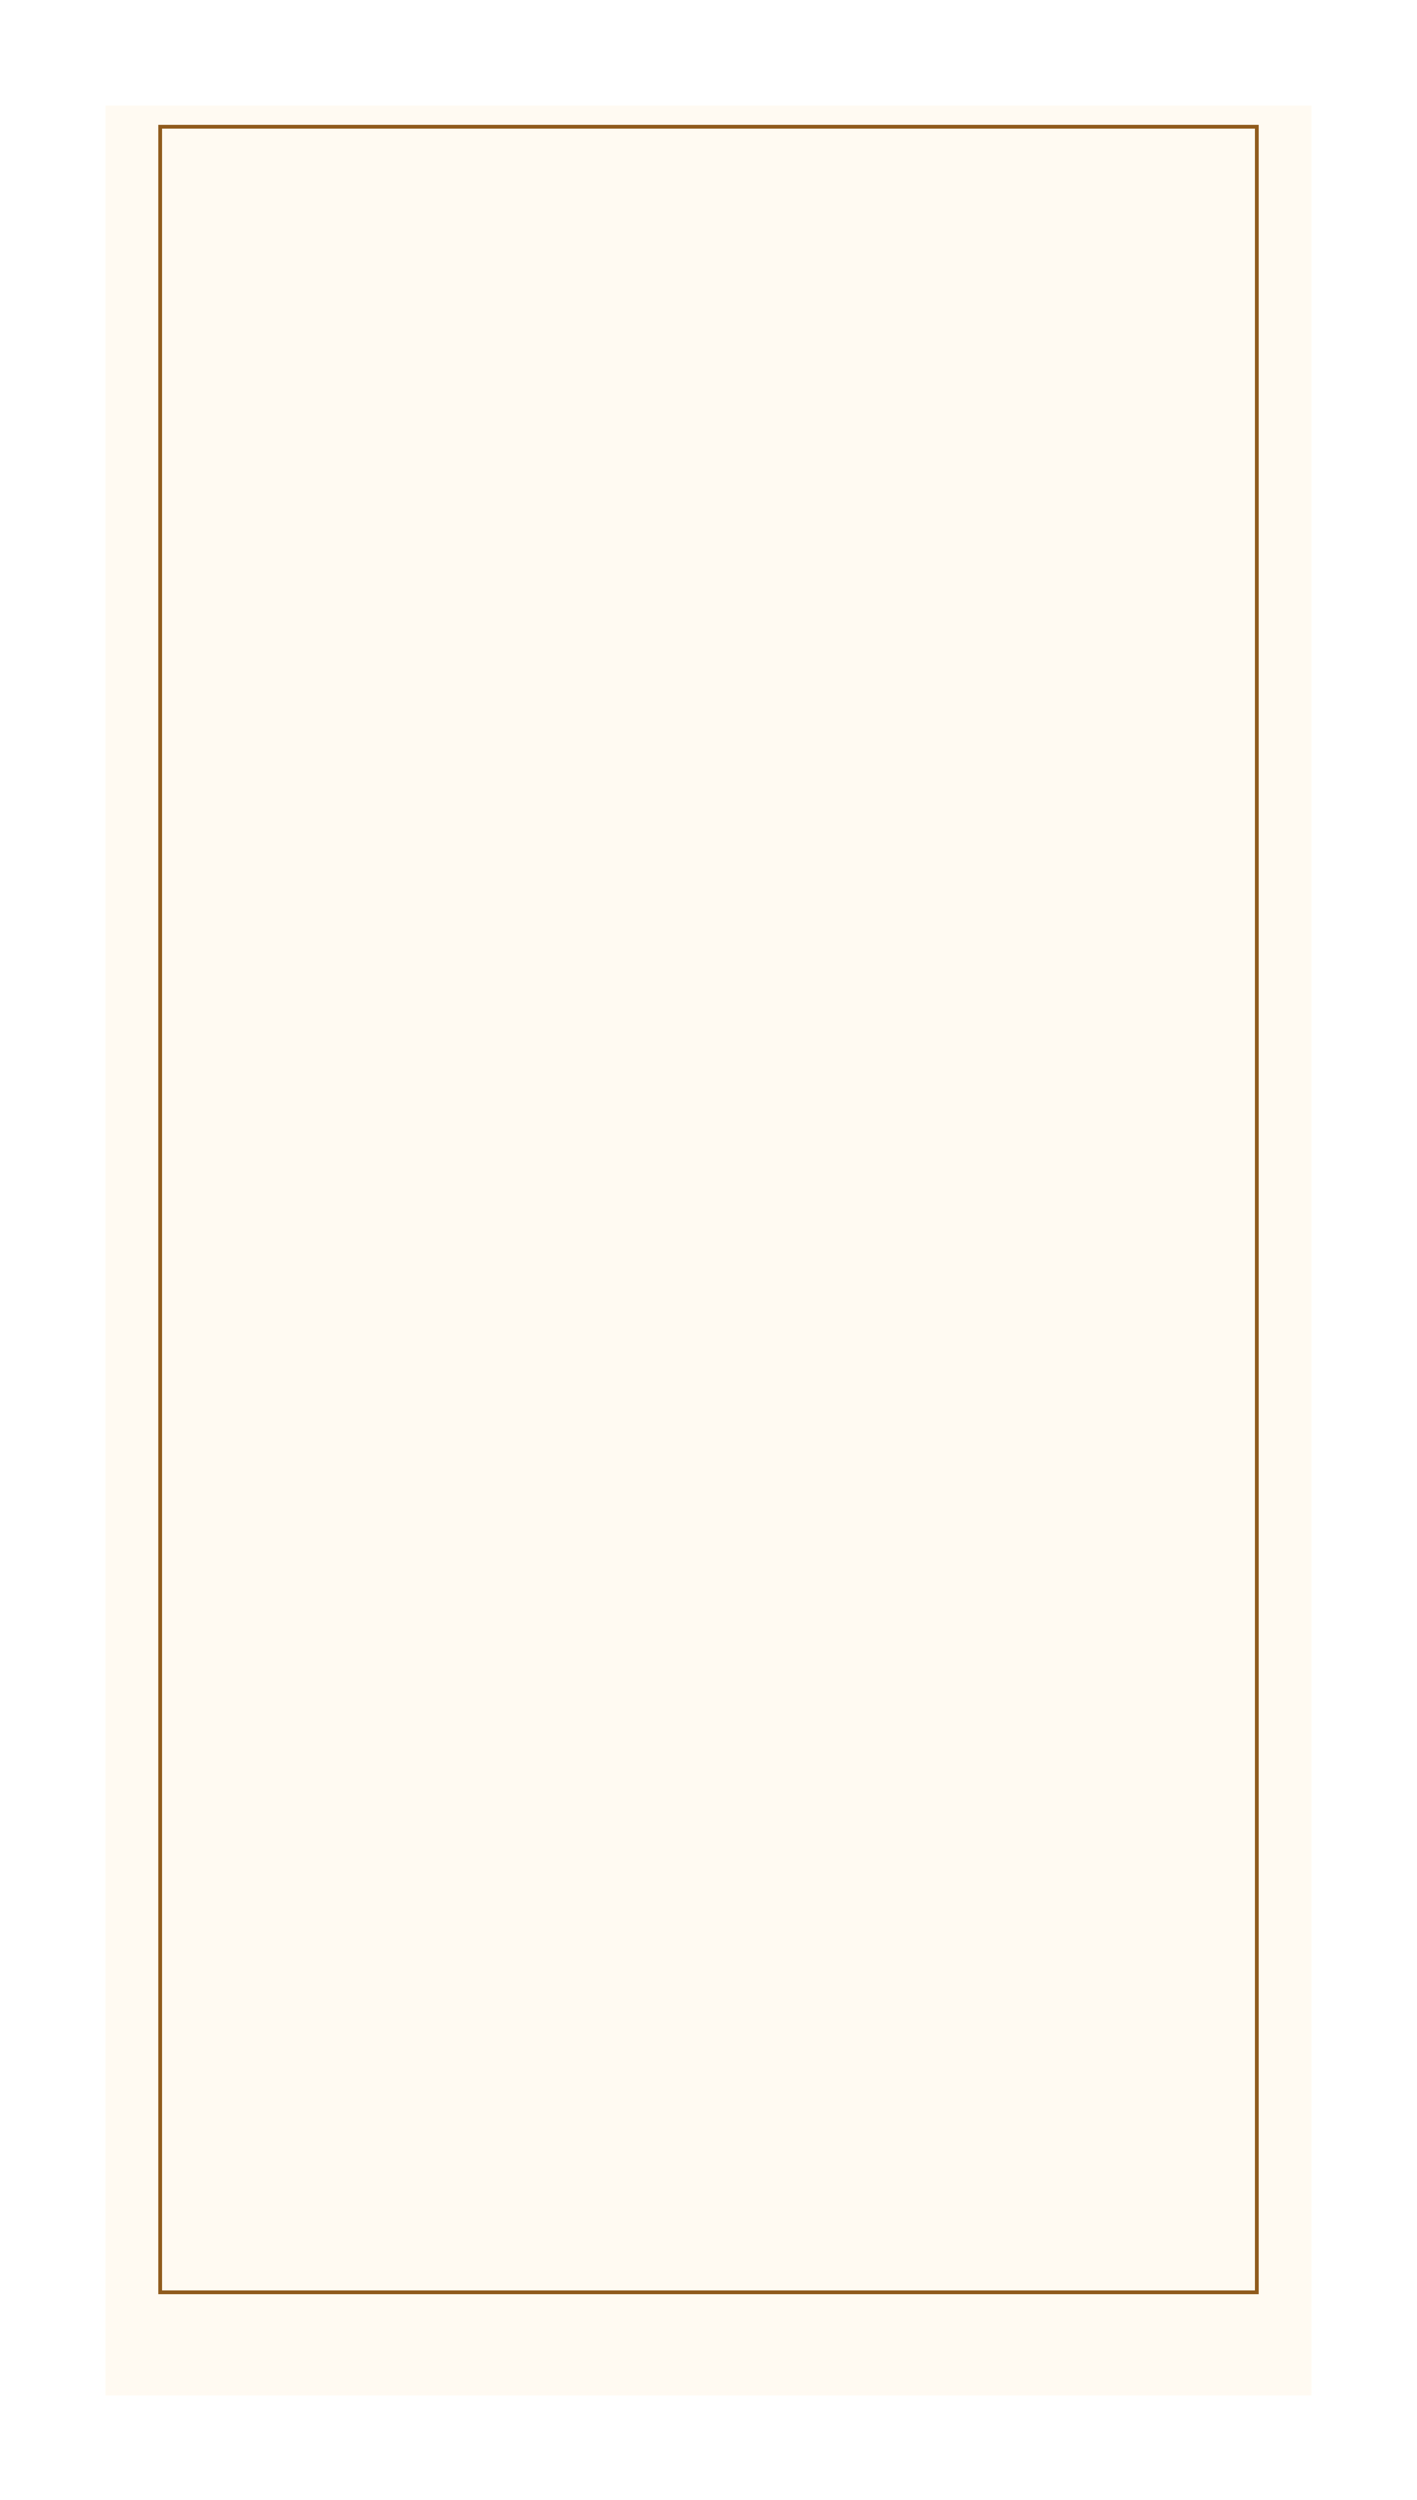 <?xml version="1.0" encoding="UTF-8"?> <svg xmlns="http://www.w3.org/2000/svg" width="376" height="663" viewBox="0 0 376 663" fill="none"><g filter="url(#filter0_d_5188_205)"><rect x="28" y="15" width="320" height="607.234" fill="#FFFAF2"></rect></g><rect x="42.5" y="33.609" width="291" height="574.275" stroke="#8F5A1C"></rect><defs><filter id="filter0_d_5188_205" x="0.7" y="0.7" width="374.6" height="661.834" filterUnits="userSpaceOnUse" color-interpolation-filters="sRGB"><feFlood flood-opacity="0" result="BackgroundImageFix"></feFlood><feColorMatrix in="SourceAlpha" type="matrix" values="0 0 0 0 0 0 0 0 0 0 0 0 0 0 0 0 0 0 127 0" result="hardAlpha"></feColorMatrix><feOffset dy="13"></feOffset><feGaussianBlur stdDeviation="13.65"></feGaussianBlur><feComposite in2="hardAlpha" operator="out"></feComposite><feColorMatrix type="matrix" values="0 0 0 0 0.154 0 0 0 0 0.074 0 0 0 0 0 0 0 0 0.25 0"></feColorMatrix><feBlend mode="normal" in2="BackgroundImageFix" result="effect1_dropShadow_5188_205"></feBlend><feBlend mode="normal" in="SourceGraphic" in2="effect1_dropShadow_5188_205" result="shape"></feBlend></filter></defs></svg> 